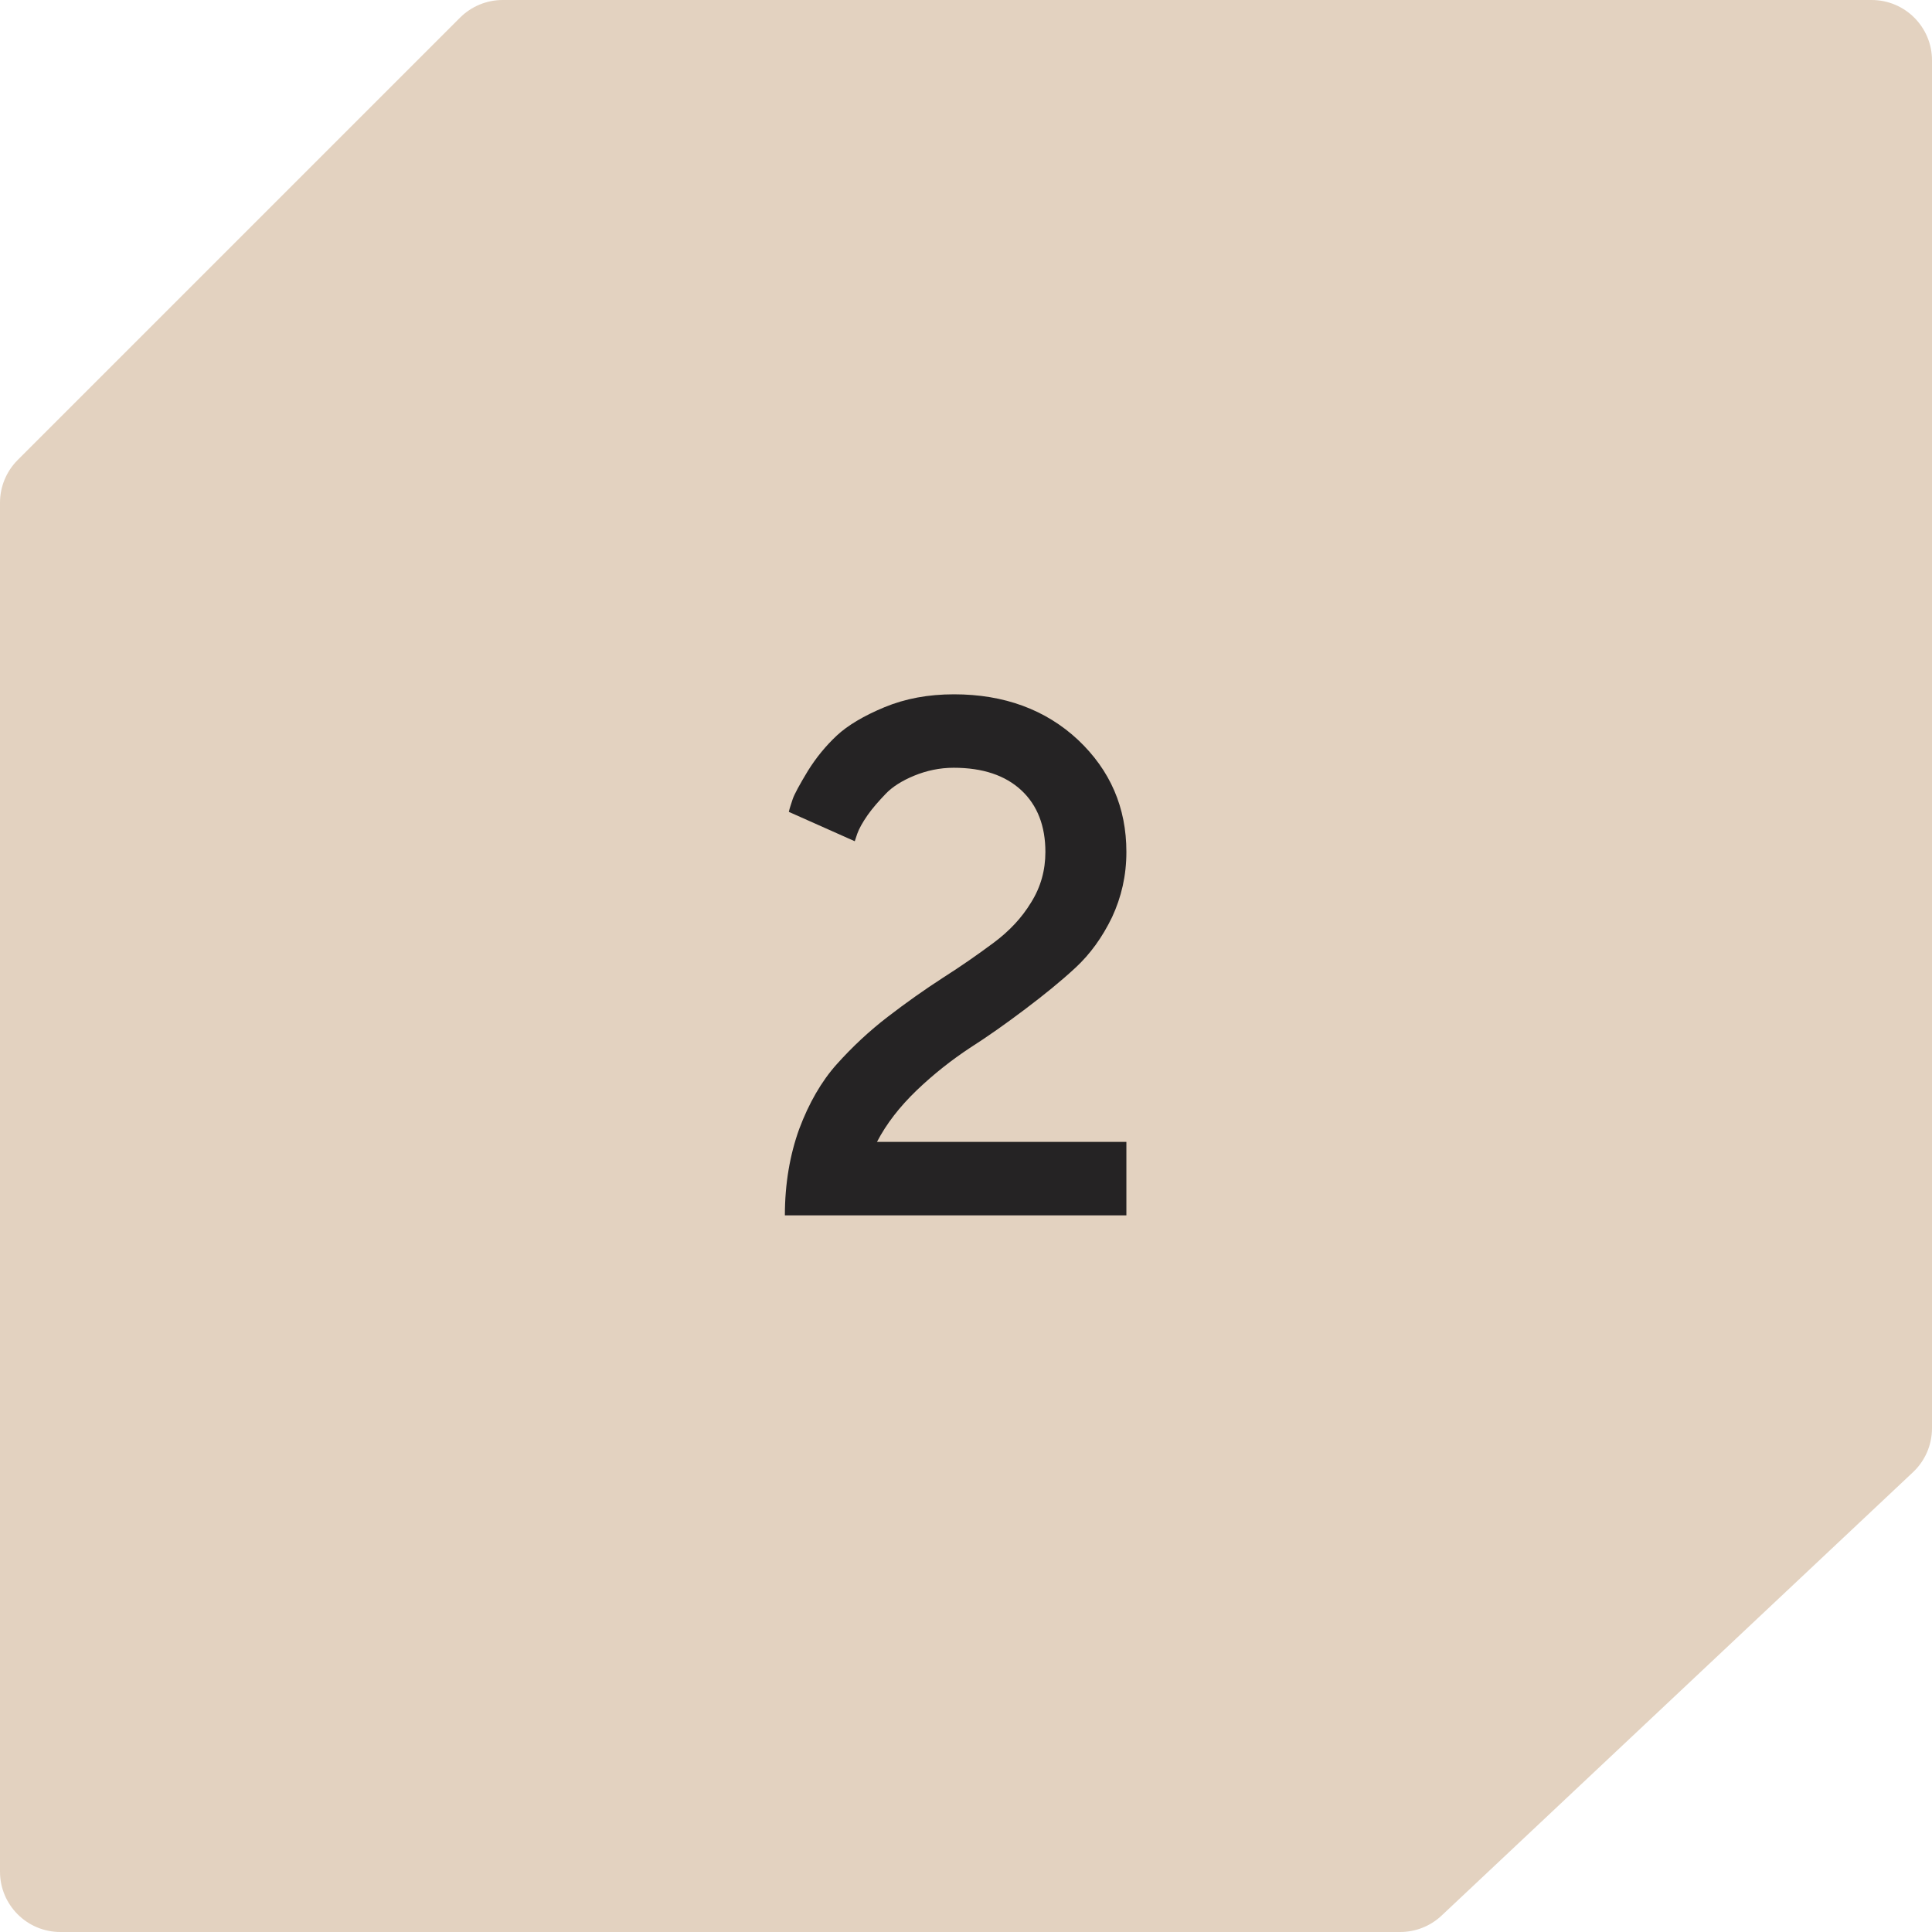 <?xml version="1.0" encoding="UTF-8"?> <svg xmlns="http://www.w3.org/2000/svg" width="64" height="64" viewBox="0 0 64 64" fill="none"><path d="M15.238 0.586C15.613 0.211 16.122 0 16.652 0L62 0C63.105 0 64 0.895 64 2L64 47.312C64 47.864 63.772 48.391 63.37 48.769L47.754 63.457C47.383 63.806 46.893 64 46.384 64H2C0.895 64 0 63.105 0 62L0 16.652C0 16.122 0.211 15.613 0.586 15.238L15.238 0.586Z" fill="#E3D2C0"></path><path d="M37.313 40.26H26C26 39.215 26.166 38.254 26.475 37.399C26.795 36.544 27.211 35.82 27.721 35.251C28.232 34.681 28.79 34.158 29.407 33.684C30.024 33.209 30.63 32.782 31.235 32.39C31.852 31.998 32.41 31.606 32.921 31.226C33.431 30.846 33.846 30.407 34.155 29.897C34.476 29.386 34.63 28.828 34.63 28.223C34.63 27.368 34.369 26.68 33.835 26.181C33.3 25.683 32.553 25.433 31.591 25.433C31.128 25.433 30.689 25.529 30.285 25.695C29.882 25.861 29.561 26.063 29.336 26.3C29.11 26.538 28.908 26.763 28.742 27C28.576 27.238 28.457 27.451 28.398 27.618L28.315 27.867L26.131 26.894C26.154 26.787 26.202 26.644 26.261 26.466C26.32 26.3 26.487 25.991 26.76 25.54C27.033 25.101 27.353 24.709 27.721 24.365C28.077 24.033 28.612 23.712 29.3 23.427C29.989 23.142 30.748 23 31.603 23C33.265 23 34.642 23.51 35.71 24.508C36.779 25.517 37.313 26.751 37.313 28.223C37.313 29.007 37.147 29.719 36.838 30.384C36.517 31.048 36.114 31.606 35.627 32.057C35.14 32.508 34.583 32.959 33.953 33.434C33.324 33.909 32.719 34.337 32.125 34.716C31.532 35.108 30.938 35.571 30.368 36.117C29.799 36.663 29.359 37.233 29.051 37.827H37.313V40.26Z" fill="#252324"></path></svg> 